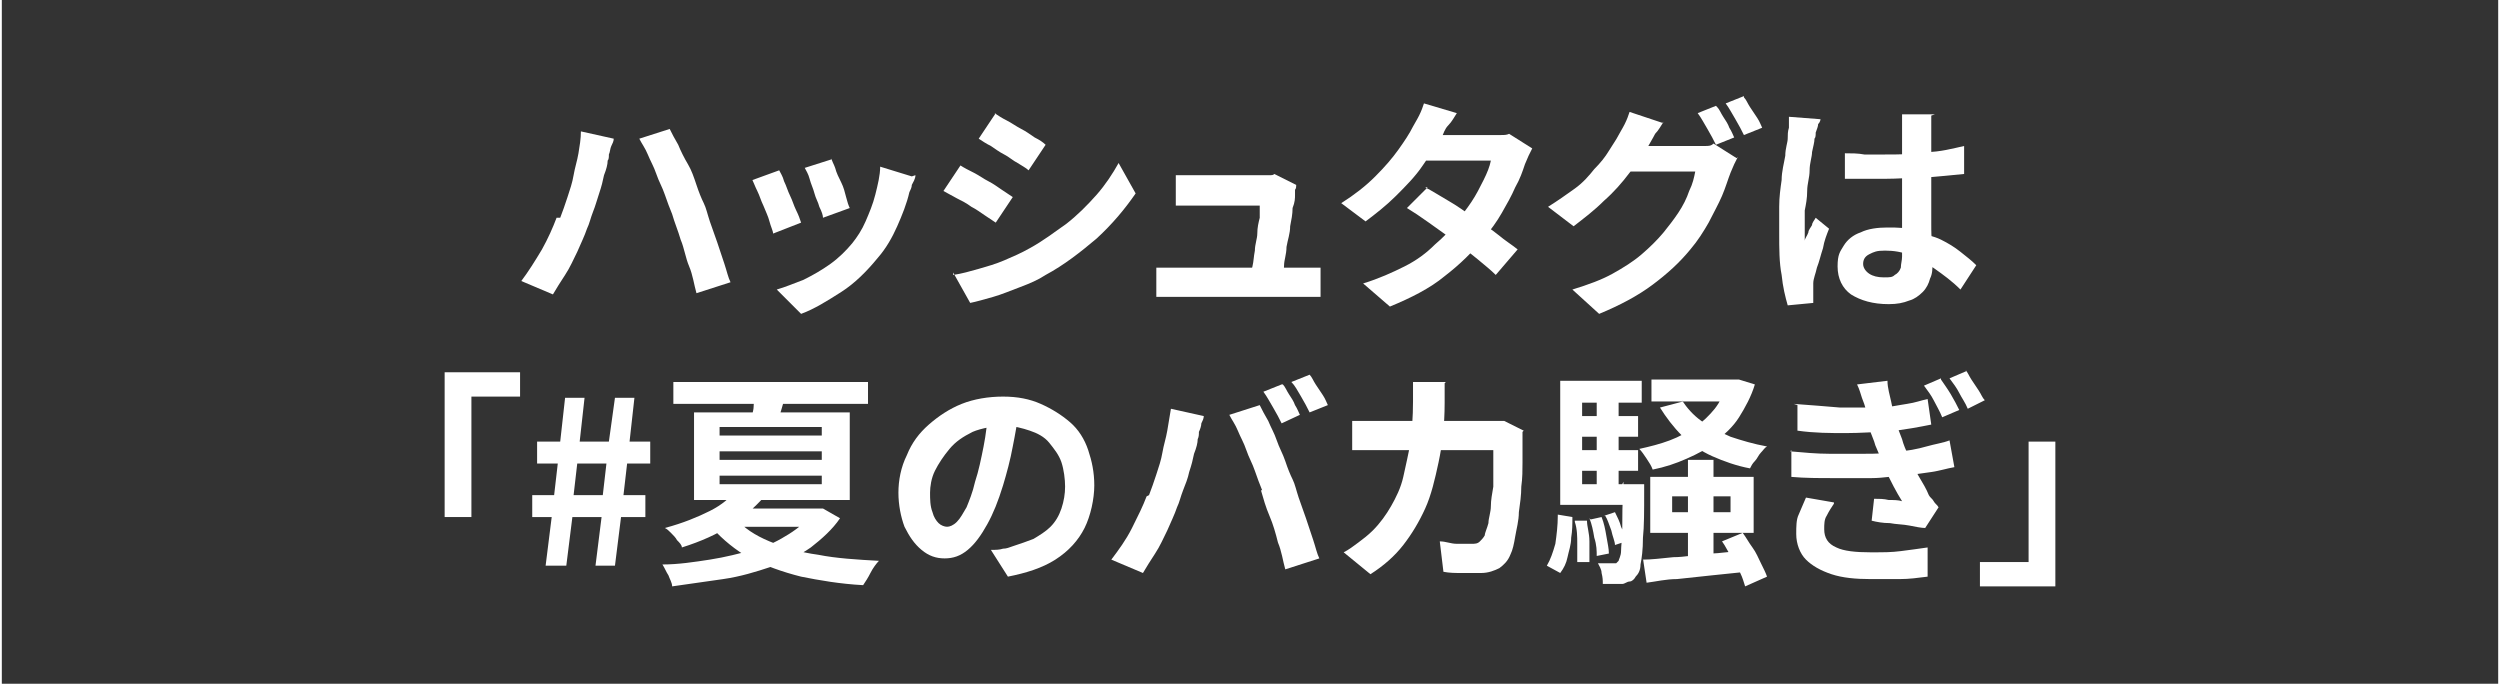 <?xml version="1.0" encoding="UTF-8"?>
<svg id="_レイヤー_1" xmlns="http://www.w3.org/2000/svg" width="72.4mm" height="19.8mm" version="1.1" viewBox="0 0 205.2 56.2">
  <rect x="0" y="0" width="205.2" height="56.2" fill="#333333" stroke="none"/>
  <!-- Generator: Adobe Illustrator 29.4.0, SVG Export Plug-In . SVG Version: 2.1.0 Build 152)  -->
  <defs>
    <style>
      .st0 {
        fill: #fff;
      }
    </style>
  </defs>
  <g>
    <path class="st0" d="M45.9,17.9c.2-.5.4-1.1.6-1.7.2-.6.4-1.2.5-1.8s.3-1.2.4-1.8c.1-.6.2-1.2.2-1.8l2.7.6c0,.2-.1.4-.2.6s-.1.5-.2.7c0,.2,0,.4-.1.5,0,.3-.1.7-.3,1.2-.1.5-.2.9-.4,1.5s-.3,1-.5,1.5-.3,1-.5,1.4c-.2.6-.5,1.2-.8,1.9-.3.6-.6,1.3-1,1.9s-.7,1.1-1,1.6l-2.6-1.1c.6-.8,1.1-1.6,1.7-2.6.5-.9.9-1.8,1.2-2.6ZM55.1,17.6c-.2-.5-.4-1-.6-1.6-.2-.6-.5-1.1-.7-1.7-.2-.6-.5-1.1-.7-1.6s-.5-.9-.7-1.3l2.5-.8c.2.4.4.8.7,1.3.2.5.5,1.1.8,1.6s.5,1.1.7,1.7c.2.6.4,1.1.6,1.5.2.4.3.9.5,1.5.2.6.4,1.1.6,1.7.2.6.4,1.2.6,1.8.2.6.3,1.1.5,1.5l-2.8.9c-.2-.7-.3-1.5-.6-2.2s-.4-1.5-.7-2.2c-.2-.7-.5-1.4-.7-2.1Z"/>
    <path class="st0" d="M63.9,14c.1.2.3.5.4.9.2.4.3.8.5,1.2.2.4.3.8.5,1.2.2.4.3.7.4,1l-2.3.9c0-.2-.2-.6-.3-1-.1-.4-.3-.8-.5-1.3-.2-.4-.3-.8-.5-1.2-.2-.4-.3-.7-.4-.9l2.2-.8ZM75.1,14.4c0,.3-.2.6-.3.8,0,.2-.1.4-.2.6-.2.9-.6,1.9-1,2.8-.4.9-.9,1.8-1.6,2.6-.9,1.1-1.9,2.1-3,2.8s-2.2,1.4-3.3,1.8l-2-2c.7-.2,1.4-.5,2.2-.8.8-.4,1.5-.8,2.2-1.3.7-.5,1.3-1.1,1.8-1.7.4-.5.8-1.1,1.1-1.8.3-.7.6-1.4.8-2.2s.4-1.6.4-2.3l2.6.8ZM68.2,13c0,.2.2.5.3.8.1.4.3.8.5,1.2.2.4.3.8.4,1.2.1.4.2.7.3.9l-2.2.8c0-.2-.1-.5-.3-.9-.1-.4-.3-.7-.4-1.1-.1-.4-.3-.8-.4-1.2-.1-.4-.3-.7-.4-.9l2.2-.7Z"/>
    <path class="st0" d="M78.8,13.6c.3.2.7.4,1.1.6s.8.5,1.2.7c.4.2.8.5,1.1.7s.6.4.9.6l-1.4,2.1c-.3-.2-.6-.4-.9-.6-.3-.2-.7-.5-1.1-.7-.4-.3-.8-.5-1.2-.7-.4-.2-.7-.4-1.1-.6l1.4-2.1ZM78.2,22.6c.7-.1,1.4-.3,2.1-.5.7-.2,1.4-.4,2.1-.7s1.4-.6,2.1-1c1.1-.6,2-1.3,3-2,.9-.7,1.7-1.5,2.5-2.4.7-.8,1.3-1.7,1.8-2.6l1.4,2.5c-.9,1.3-1.9,2.5-3.2,3.7-1.3,1.1-2.7,2.2-4.2,3-.6.4-1.3.7-2.1,1-.8.3-1.5.6-2.2.8-.7.2-1.4.4-1.9.5l-1.4-2.5ZM81.6,9.3c.3.2.6.4,1,.6.4.2.8.5,1.2.7s.8.5,1.1.7c.4.2.7.4.9.6l-1.4,2.1c-.2-.2-.6-.4-.9-.6-.4-.2-.7-.5-1.1-.7s-.8-.5-1.1-.7c-.4-.2-.7-.4-1-.6l1.4-2.1Z"/>
    <path class="st0" d="M94.9,22c.2,0,.5,0,.9,0s.7,0,1,0h9.8c.2,0,.5,0,.9,0,.4,0,.7,0,.9,0v2.4c-.1,0-.3,0-.5,0-.2,0-.4,0-.7,0s-.4,0-.6,0h-9.8c-.3,0-.6,0-.9,0-.3,0-.6,0-1,0v-2.4ZM106.4,15.2c0,.1,0,.3-.1.4,0,.1,0,.3,0,.4,0,.3,0,.6-.2,1.1,0,.5-.1,1-.2,1.5,0,.6-.2,1.1-.3,1.7,0,.6-.2,1.1-.2,1.5,0,.5-.1.8-.2,1.1h-2.6c0-.3.1-.6.2-1s.1-.8.2-1.3c0-.5.2-1,.2-1.4,0-.5.1-.9.2-1.3,0-.4,0-.7,0-1h-5c-.3,0-.6,0-1,0-.3,0-.6,0-.9,0v-2.5c.2,0,.4,0,.6,0,.2,0,.5,0,.7,0s.4,0,.6,0h4.8c.1,0,.3,0,.5,0,.2,0,.4,0,.5,0,.2,0,.3,0,.4-.1l1.8.9Z"/>
    <path class="st0" d="M119.6,9.3c-.2.3-.4.7-.7,1s-.4.7-.5.9c-.4.7-1,1.5-1.6,2.4s-1.4,1.7-2.2,2.5c-.8.8-1.7,1.5-2.5,2.1l-2-1.5c1.1-.7,2-1.4,2.8-2.2.8-.8,1.4-1.5,1.9-2.2.5-.7.9-1.3,1.2-1.9.1-.2.3-.5.5-.9.2-.4.3-.7.4-1l2.7.8ZM125.8,12.2c-.1.2-.2.4-.3.6-.1.2-.2.5-.3.7-.2.6-.4,1.2-.8,1.9-.3.7-.7,1.4-1.1,2.1-.4.7-.9,1.4-1.5,2.1-.9,1.1-1.9,2.1-3.2,3.1-1.2,1-2.8,1.8-4.5,2.5l-2.2-1.9c1.3-.4,2.4-.9,3.4-1.4,1-.5,1.8-1.1,2.5-1.8.7-.6,1.3-1.2,1.8-1.9.4-.5.8-1,1.2-1.6.4-.6.7-1.2,1-1.8.3-.6.5-1.1.6-1.6h-6.3l.9-2.1h5.3c.3,0,.6,0,.9,0,.3,0,.5,0,.7-.1l1.9,1.2ZM117,15.4c.6.3,1.2.7,1.9,1.1s1.4.9,2.1,1.4c.7.5,1.4.9,2,1.4s1.1.8,1.6,1.2l-1.8,2.1c-.4-.4-.9-.8-1.5-1.3-.6-.5-1.3-1-1.9-1.5-.7-.5-1.4-1-2.1-1.5-.7-.5-1.3-.9-1.8-1.2l1.7-1.7Z"/>
    <path class="st0" d="M136.6,10c-.2.3-.4.7-.7,1-.2.4-.4.7-.5.9-.4.7-.9,1.5-1.6,2.3-.6.8-1.3,1.6-2.1,2.3-.8.8-1.6,1.4-2.5,2.1l-2.1-1.6c.8-.5,1.5-1,2.2-1.5s1.2-1.1,1.6-1.6c.5-.5.9-1,1.2-1.5.3-.5.6-.9.8-1.3.1-.2.3-.5.5-.9s.3-.7.4-1l2.7.9ZM142.7,12.9c-.1.2-.2.4-.3.6s-.2.5-.3.7c-.2.5-.4,1.2-.7,1.9-.3.7-.7,1.4-1.1,2.2-.4.7-.9,1.5-1.5,2.2-.9,1.1-1.9,2-3.1,2.9-1.2.9-2.7,1.7-4.4,2.4l-2.2-2c1.3-.4,2.4-.8,3.3-1.3.9-.5,1.7-1,2.4-1.6s1.3-1.2,1.8-1.8c.4-.5.8-1,1.2-1.6.4-.6.7-1.2.9-1.8.3-.6.4-1.1.5-1.6h-6.3l.9-2.1h5.3c.3,0,.6,0,.9,0s.5,0,.7-.2l1.9,1.2ZM141,8.8c.2.2.3.5.5.8.2.3.4.6.5.9.2.3.3.6.4.8l-1.5.6c-.2-.4-.4-.8-.7-1.3-.3-.5-.5-.9-.8-1.3l1.5-.6ZM143.2,8c.2.2.3.5.5.8.2.3.4.6.6.9.2.3.3.6.4.8l-1.5.6c-.2-.4-.4-.8-.7-1.3-.3-.5-.5-.9-.8-1.3l1.5-.6Z"/>
    <path class="st0" d="M149.5,9.7c0,.1,0,.3-.2.5,0,.2-.1.4-.2.7,0,.2,0,.4-.1.5,0,.3-.1.6-.2,1.1,0,.4-.2.9-.2,1.5,0,.6-.2,1.1-.2,1.7,0,.6-.1,1.1-.2,1.6,0,.5,0,1,0,1.3s0,.4,0,.6c0,.2,0,.4,0,.6,0-.2.2-.4.3-.7,0-.2.2-.4.3-.6,0-.2.2-.4.3-.6l1.1.9c-.2.5-.4,1-.5,1.6-.2.6-.3,1.1-.5,1.6-.1.5-.3.9-.3,1.3,0,.1,0,.3,0,.4,0,.2,0,.3,0,.4s0,.2,0,.4c0,.1,0,.3,0,.4l-2.1.2c-.2-.7-.4-1.5-.5-2.5-.2-1-.2-2.2-.2-3.4s0-1.4,0-2.2c0-.8.1-1.5.2-2.2,0-.7.2-1.4.3-2,0-.6.2-1.1.2-1.4,0-.3,0-.6.1-.9,0-.3,0-.6,0-.9l2.6.2ZM158.6,9.5c0,.2,0,.4,0,.6,0,.2,0,.4,0,.6,0,.2,0,.5,0,.8,0,.3,0,.7,0,1.1v1.3c0,.8,0,1.6,0,2.4,0,.7,0,1.4,0,2.1,0,.6,0,1.2.1,1.7s0,1,0,1.5,0,.9-.2,1.3c-.1.4-.3.8-.6,1.1-.3.3-.7.6-1.1.7-.5.2-1,.3-1.7.3-1.3,0-2.3-.3-3.1-.8-.7-.5-1.1-1.3-1.1-2.3s.2-1.2.5-1.7c.3-.5.8-.9,1.4-1.1.6-.3,1.4-.4,2.2-.4s1.7,0,2.4.3,1.4.4,2,.7c.6.3,1.1.6,1.6,1,.5.4.9.7,1.3,1.1l-1.3,2c-.7-.7-1.4-1.2-2.1-1.7-.7-.5-1.3-.9-2-1.1-.7-.3-1.4-.4-2.1-.4s-.9.1-1.3.3-.5.5-.5.8.2.6.5.8c.3.2.7.3,1.2.3s.7,0,.9-.2c.2-.1.4-.3.5-.6,0-.3.1-.6.1-.9s0-.7,0-1.3c0-.5,0-1.1,0-1.8,0-.6,0-1.3,0-2,0-.7,0-1.4,0-2.1s0-1.4,0-1.9c0-.6,0-1,0-1.3s0-.3,0-.6c0-.2,0-.5,0-.7h2.7ZM151.5,12.6c.5,0,1.1,0,1.6.1.5,0,1.1,0,1.7,0,1.1,0,2.3,0,3.4-.2,1.1,0,2.2-.3,3.1-.5v2.3c-1,.1-2,.2-3.2.3-1.1,0-2.3.1-3.4.1s-1.1,0-1.6,0c-.5,0-1.1,0-1.6,0v-2.2Z"/>
  </g>
  <g>
    <path class="st0" d="M36.4,30.6h6.2v2h-4v9.9h-2.2v-11.9Z"/>
    <path class="st0" d="M44.7,46.5l.5-4h-1.6v-1.8h1.8l.3-2.6h-1.7v-1.8h1.9l.4-3.6h1.6l-.4,3.6h2.4l.5-3.6h1.6l-.4,3.6h1.7v1.8h-1.9l-.3,2.6h1.8v1.8h-2l-.5,4h-1.6l.5-4h-2.4l-.5,4h-1.6ZM47,40.7h2.4l.3-2.6h-2.4l-.3,2.6Z"/>
    <path class="st0" d="M66.7,41.8h.8c0,0,1.4.8,1.4.8-.6.9-1.5,1.7-2.4,2.4-1,.7-2.1,1.2-3.3,1.6-1.2.4-2.5.8-3.9,1s-2.8.4-4.2.6c0-.3-.2-.6-.3-.9-.2-.3-.3-.6-.5-.9,1.3,0,2.6-.2,3.9-.4s2.4-.5,3.6-.8,2.1-.8,2.9-1.3,1.5-1.1,2-1.8v-.3ZM60.5,40.4l2.2.4c-.8.9-1.7,1.7-2.8,2.4-1.1.7-2.4,1.3-4,1.8,0-.2-.2-.4-.4-.6-.1-.2-.3-.4-.5-.6-.2-.2-.3-.3-.5-.4,1.5-.4,2.7-.9,3.7-1.4,1-.5,1.7-1.1,2.2-1.8ZM55.2,31.4h16v1.8h-16v-1.8ZM56.9,33.9h12.8v7.2h-12.8v-7.2ZM60.3,42.6c.7.8,1.6,1.4,2.8,1.9,1.2.5,2.5.9,4,1.1,1.5.3,3.2.4,5,.5-.2.2-.5.6-.7,1s-.4.7-.6,1c-1.9-.1-3.6-.4-5.1-.7-1.6-.4-2.9-.9-4.2-1.5-1.2-.7-2.2-1.5-3.1-2.5l1.8-.7ZM59,35.1v.7h8.4v-.7h-8.4ZM59,37.1v.7h8.4v-.7h-8.4ZM59,39.1v.7h8.4v-.7h-8.4ZM60.6,41.8h6.9v1.5h-8.4l1.5-1.5ZM61.9,32.3h2.6c-.1.4-.3.9-.4,1.3s-.3.8-.4,1.1h-2.1c0-.5.2-.9.2-1.3,0-.4.1-.8.2-1.1Z"/>
    <path class="st0" d="M83.6,33.7c-.1.9-.3,2-.5,3-.2,1.1-.5,2.2-.8,3.2-.4,1.3-.8,2.3-1.3,3.2-.5.9-1,1.6-1.6,2.1s-1.2.7-1.9.7-1.3-.2-1.9-.7c-.6-.5-1-1.1-1.4-1.9-.3-.8-.5-1.8-.5-2.8s.2-2.1.7-3.1c.4-1,1-1.8,1.8-2.5.8-.7,1.7-1.3,2.7-1.7,1-.4,2.2-.6,3.4-.6s2.2.2,3.1.6c.9.4,1.7.9,2.4,1.5s1.2,1.4,1.5,2.3c.3.9.5,1.8.5,2.9s-.3,2.5-.8,3.5-1.3,1.9-2.4,2.6c-1.1.7-2.4,1.1-3.9,1.4l-1.4-2.2c.4,0,.7,0,1-.1.3,0,.5-.1.8-.2.6-.2,1.2-.4,1.7-.6.5-.3,1-.6,1.4-1,.4-.4.7-.9.9-1.5s.3-1.2.3-1.8-.1-1.4-.3-2c-.2-.6-.6-1.1-1-1.6-.4-.5-1-.8-1.6-1-.6-.2-1.3-.4-2.1-.4s-1.9.2-2.6.5c-.8.4-1.4.8-1.9,1.4-.5.6-.9,1.2-1.2,1.8-.3.6-.4,1.3-.4,1.8s0,1.1.2,1.6c.1.4.3.7.5.9.2.2.5.3.7.3s.5-.1.8-.4.5-.7.8-1.2c.2-.5.5-1.2.7-2.1.3-.9.5-1.9.7-2.9.2-1,.3-2,.4-3h2.5Z"/>
    <path class="st0" d="M94.3,40.7c.2-.5.4-1.1.6-1.7s.4-1.2.5-1.8c.1-.6.3-1.2.4-1.8.1-.6.2-1.2.3-1.8l2.7.6c0,.2-.1.4-.2.6,0,.2-.1.5-.2.7,0,.2,0,.4-.1.6,0,.3-.1.7-.3,1.2-.1.5-.2.9-.4,1.5-.1.5-.3,1-.5,1.5s-.3,1-.5,1.4c-.2.6-.5,1.2-.8,1.9-.3.6-.6,1.3-1,1.9s-.7,1.1-1,1.6l-2.6-1.1c.6-.8,1.2-1.6,1.7-2.6s.9-1.8,1.2-2.6ZM103.6,40.3c-.2-.5-.4-1-.6-1.6s-.5-1.1-.7-1.7-.5-1.1-.7-1.6c-.2-.5-.5-.9-.7-1.3l2.5-.8c.2.4.4.8.7,1.3.2.5.5,1,.7,1.6.2.6.5,1.1.7,1.7.2.6.4,1.1.6,1.5.2.4.3.9.5,1.5.2.6.4,1.1.6,1.7.2.6.4,1.2.6,1.8.2.6.3,1.1.5,1.5l-2.8.9c-.2-.7-.3-1.5-.6-2.2-.2-.8-.4-1.5-.7-2.2s-.5-1.4-.7-2.1ZM105.3,31.6c.2.2.3.5.5.8.2.3.4.6.5.9.2.3.3.6.4.8l-1.5.7c-.2-.4-.4-.8-.7-1.3-.3-.5-.5-.9-.8-1.3l1.5-.6ZM107.5,30.8c.2.2.3.5.5.8.2.3.4.6.6.9.2.3.3.6.4.8l-1.5.6c-.2-.4-.4-.8-.7-1.3-.3-.5-.5-.9-.8-1.2l1.5-.6Z"/>
    <path class="st0" d="M118.6,31.5c0,.2,0,.5,0,.8,0,.3,0,.6,0,.8,0,1.9-.2,3.5-.5,4.9s-.6,2.7-1.1,3.8-1.1,2.1-1.8,3c-.7.9-1.6,1.7-2.7,2.4l-2.2-1.8c.4-.2.8-.5,1.2-.8.4-.3.8-.6,1.2-1,.6-.6,1.1-1.3,1.5-2s.8-1.5,1-2.4.4-1.8.6-2.8c.1-1,.2-2.1.2-3.4s0-.3,0-.5c0-.2,0-.4,0-.6,0-.2,0-.4,0-.5h2.7ZM125,35.5c0,.1,0,.3,0,.5,0,.2,0,.4,0,.5,0,.4,0,.9,0,1.5,0,.6,0,1.3-.1,2,0,.7-.1,1.4-.2,2.1,0,.7-.2,1.4-.3,2-.1.6-.2,1.1-.4,1.5-.2.5-.5.8-.9,1.1-.4.2-.9.4-1.5.4s-1.1,0-1.6,0c-.5,0-1,0-1.5-.1l-.3-2.5c.5,0,.9.2,1.4.2s.9,0,1.2,0,.5,0,.7-.2c.1-.1.3-.3.4-.5,0-.2.2-.6.3-1,0-.4.2-.9.2-1.4,0-.5.1-1,.2-1.6,0-.5,0-1.1,0-1.6,0-.5,0-1,0-1.4h-9.1c-.3,0-.7,0-1.2,0-.5,0-.9,0-1.3,0v-2.4c.4,0,.8,0,1.3,0,.4,0,.8,0,1.2,0h8.6c.2,0,.5,0,.7,0,.2,0,.5,0,.7,0l1.6.8Z"/>
    <path class="st0" d="M127.9,42.3l1.2.2c0,.6,0,1.1-.1,1.7,0,.6-.2,1.1-.3,1.6-.1.5-.3.9-.6,1.3l-1.1-.6c.3-.5.5-1.1.7-1.8.1-.7.2-1.5.2-2.3ZM128.1,31.3h6.7v1.8h-4.9v7.9h-1.8v-9.8ZM128.1,39.8h5.7v1.7h-5.7v-1.7ZM129.2,34.2h5.3v1.7h-5.3v-1.7ZM129.2,37h5.3v1.7h-5.3v-1.7ZM129.3,42.8h1c0,.5.2,1,.2,1.7,0,.6,0,1.2,0,1.7h-1c0-.3,0-.9,0-1.5s0-1.2-.2-1.8ZM130.6,42.7l.9-.2c.2.5.3,1,.4,1.6.1.6.2,1,.2,1.4l-1,.2c0-.4,0-.9-.2-1.5-.1-.6-.2-1.1-.4-1.6ZM131.1,32.4h1.8v8.4h-1.8v-8.4ZM133.2,39.8h1.8c0,.4,0,.6,0,.7,0,1.5,0,2.8-.1,3.7,0,1-.1,1.7-.2,2.2,0,.5-.2.8-.4,1-.1.2-.3.4-.5.4-.2,0-.4.2-.6.2-.2,0-.4,0-.7,0s-.6,0-.9,0c0-.3,0-.5-.1-.9,0-.3-.2-.6-.3-.8.3,0,.5,0,.7,0s.3,0,.5,0c0,0,.2,0,.3,0,0,0,.1-.1.2-.2,0-.1.2-.4.2-.8,0-.4.1-1.1.1-1.9,0-.9,0-2,.1-3.5v-.3ZM131.7,42.4l.9-.3c.2.4.4.8.5,1.2.2.4.3.8.4,1.2l-.9.3c0-.3-.2-.7-.3-1.2-.2-.5-.3-.9-.5-1.2ZM142,31.2h.8c0,0,1.3.4,1.3.4-.3,1-.8,1.9-1.3,2.7s-1.2,1.4-1.9,2c-.7.6-1.5,1-2.4,1.4s-1.8.7-2.8.9c-.1-.3-.3-.6-.5-.9-.2-.3-.4-.6-.6-.8.9-.2,1.7-.4,2.5-.7.8-.3,1.5-.7,2.1-1.1.6-.4,1.2-1,1.6-1.5s.8-1.3,1.1-2v-.3ZM134.9,46c.7,0,1.5-.1,2.5-.2.9,0,1.9-.2,2.9-.3,1,0,2.1-.2,3.1-.3v1.8c-.9.1-1.9.2-2.9.3-1,.1-1.9.2-2.8.3-.9,0-1.7.2-2.5.3l-.3-2ZM135.5,39.2h8.5v4.6h-8.5v-4.6ZM135.6,31.2h7.1v1.8h-7.1v-1.8ZM138.1,32.9c.4.6.9,1.2,1.6,1.7s1.5.9,2.4,1.3c.9.3,1.9.6,3,.8-.2.1-.3.3-.5.5-.2.2-.3.5-.5.7-.2.2-.3.4-.4.6-1.1-.2-2.2-.6-3.1-1s-1.8-1-2.5-1.7c-.7-.7-1.3-1.5-1.8-2.3l1.9-.5ZM137.3,40.8v1.3h4.8v-1.3h-4.8ZM138.6,37.8h2.1v8.8s-2.1,0-2.1,0v-8.8ZM141.4,44.5l1.7-.7c.3.4.5.8.8,1.2.3.4.5.9.7,1.3.2.4.4.8.5,1.1l-1.8.8c-.1-.3-.2-.7-.4-1.1-.2-.4-.4-.9-.7-1.3s-.5-.9-.8-1.3Z"/>
    <path class="st0" d="M147,37.1c1.1.1,2.2.2,3.2.2,1,0,2,0,2.9,0,.9,0,1.7,0,2.5-.2,1,0,1.9-.2,2.6-.4.7-.2,1.4-.3,1.9-.5l.4,2.2c-.6.1-1.2.3-1.9.4-.7.1-1.4.2-2.2.3-.8,0-1.7.2-2.7.2-1,0-2.1,0-3.2,0-1.1,0-2.3,0-3.4-.1v-2.2ZM147.3,33.2c1.4.1,2.6.2,3.8.3,1.2,0,2.2,0,3.2,0,.8,0,1.6-.2,2.3-.3s1.2-.3,1.7-.4l.3,2.1c-.5.1-1,.2-1.6.3-.6.1-1.3.2-2.1.3-1,0-2.1.1-3.3.1-1.3,0-2.6,0-4-.2v-2.1ZM150.6,41.4c-.2.3-.4.6-.6,1-.2.3-.2.7-.2,1.1,0,.7.3,1.2,1,1.5.6.3,1.6.4,2.8.4s1.7,0,2.5-.1,1.5-.2,2.2-.3v2.4c-.8.1-1.5.2-2.3.2-.8,0-1.6,0-2.4,0-1.2,0-2.3-.1-3.2-.4s-1.6-.7-2.1-1.2c-.5-.5-.8-1.3-.8-2.1,0-.6,0-1.2.2-1.6.2-.5.4-.9.6-1.4l2.3.4ZM153.2,33.7c0-.3-.2-.7-.3-1-.1-.3-.2-.7-.4-1.1l2.5-.3c0,.6.2,1.2.3,1.7.1.6.3,1.1.4,1.6.1.5.3,1,.5,1.5.1.4.3.9.6,1.5.2.5.5,1.1.8,1.6.3.5.6,1,.8,1.5.1.2.3.3.4.5.1.2.3.3.4.5l-1.1,1.7c-.3,0-.8-.1-1.3-.2s-1.1-.1-1.6-.2c-.6,0-1.1-.1-1.5-.2l.2-1.8c.4,0,.8,0,1.2.1.4,0,.8,0,1.1.1-.5-.8-.9-1.6-1.3-2.4-.3-.8-.6-1.5-.9-2.2-.1-.4-.3-.8-.4-1.1-.1-.3-.2-.6-.3-.9s-.2-.6-.2-.9ZM159.4,31.2c.2.3.5.7.8,1.2.3.5.5.9.7,1.3l-1.4.6c-.2-.5-.5-1-.7-1.4-.2-.4-.5-.8-.8-1.2l1.4-.6ZM161.4,30.4c.2.2.3.5.5.8.2.3.4.6.6.9.2.3.3.6.5.8l-1.4.7c-.2-.5-.5-.9-.7-1.3-.2-.4-.5-.8-.8-1.2l1.4-.6Z"/>
    <path class="st0" d="M168.8,48.2h-6.2v-2h4v-9.9h2.2v11.9Z"/>
  </g>
</svg>
